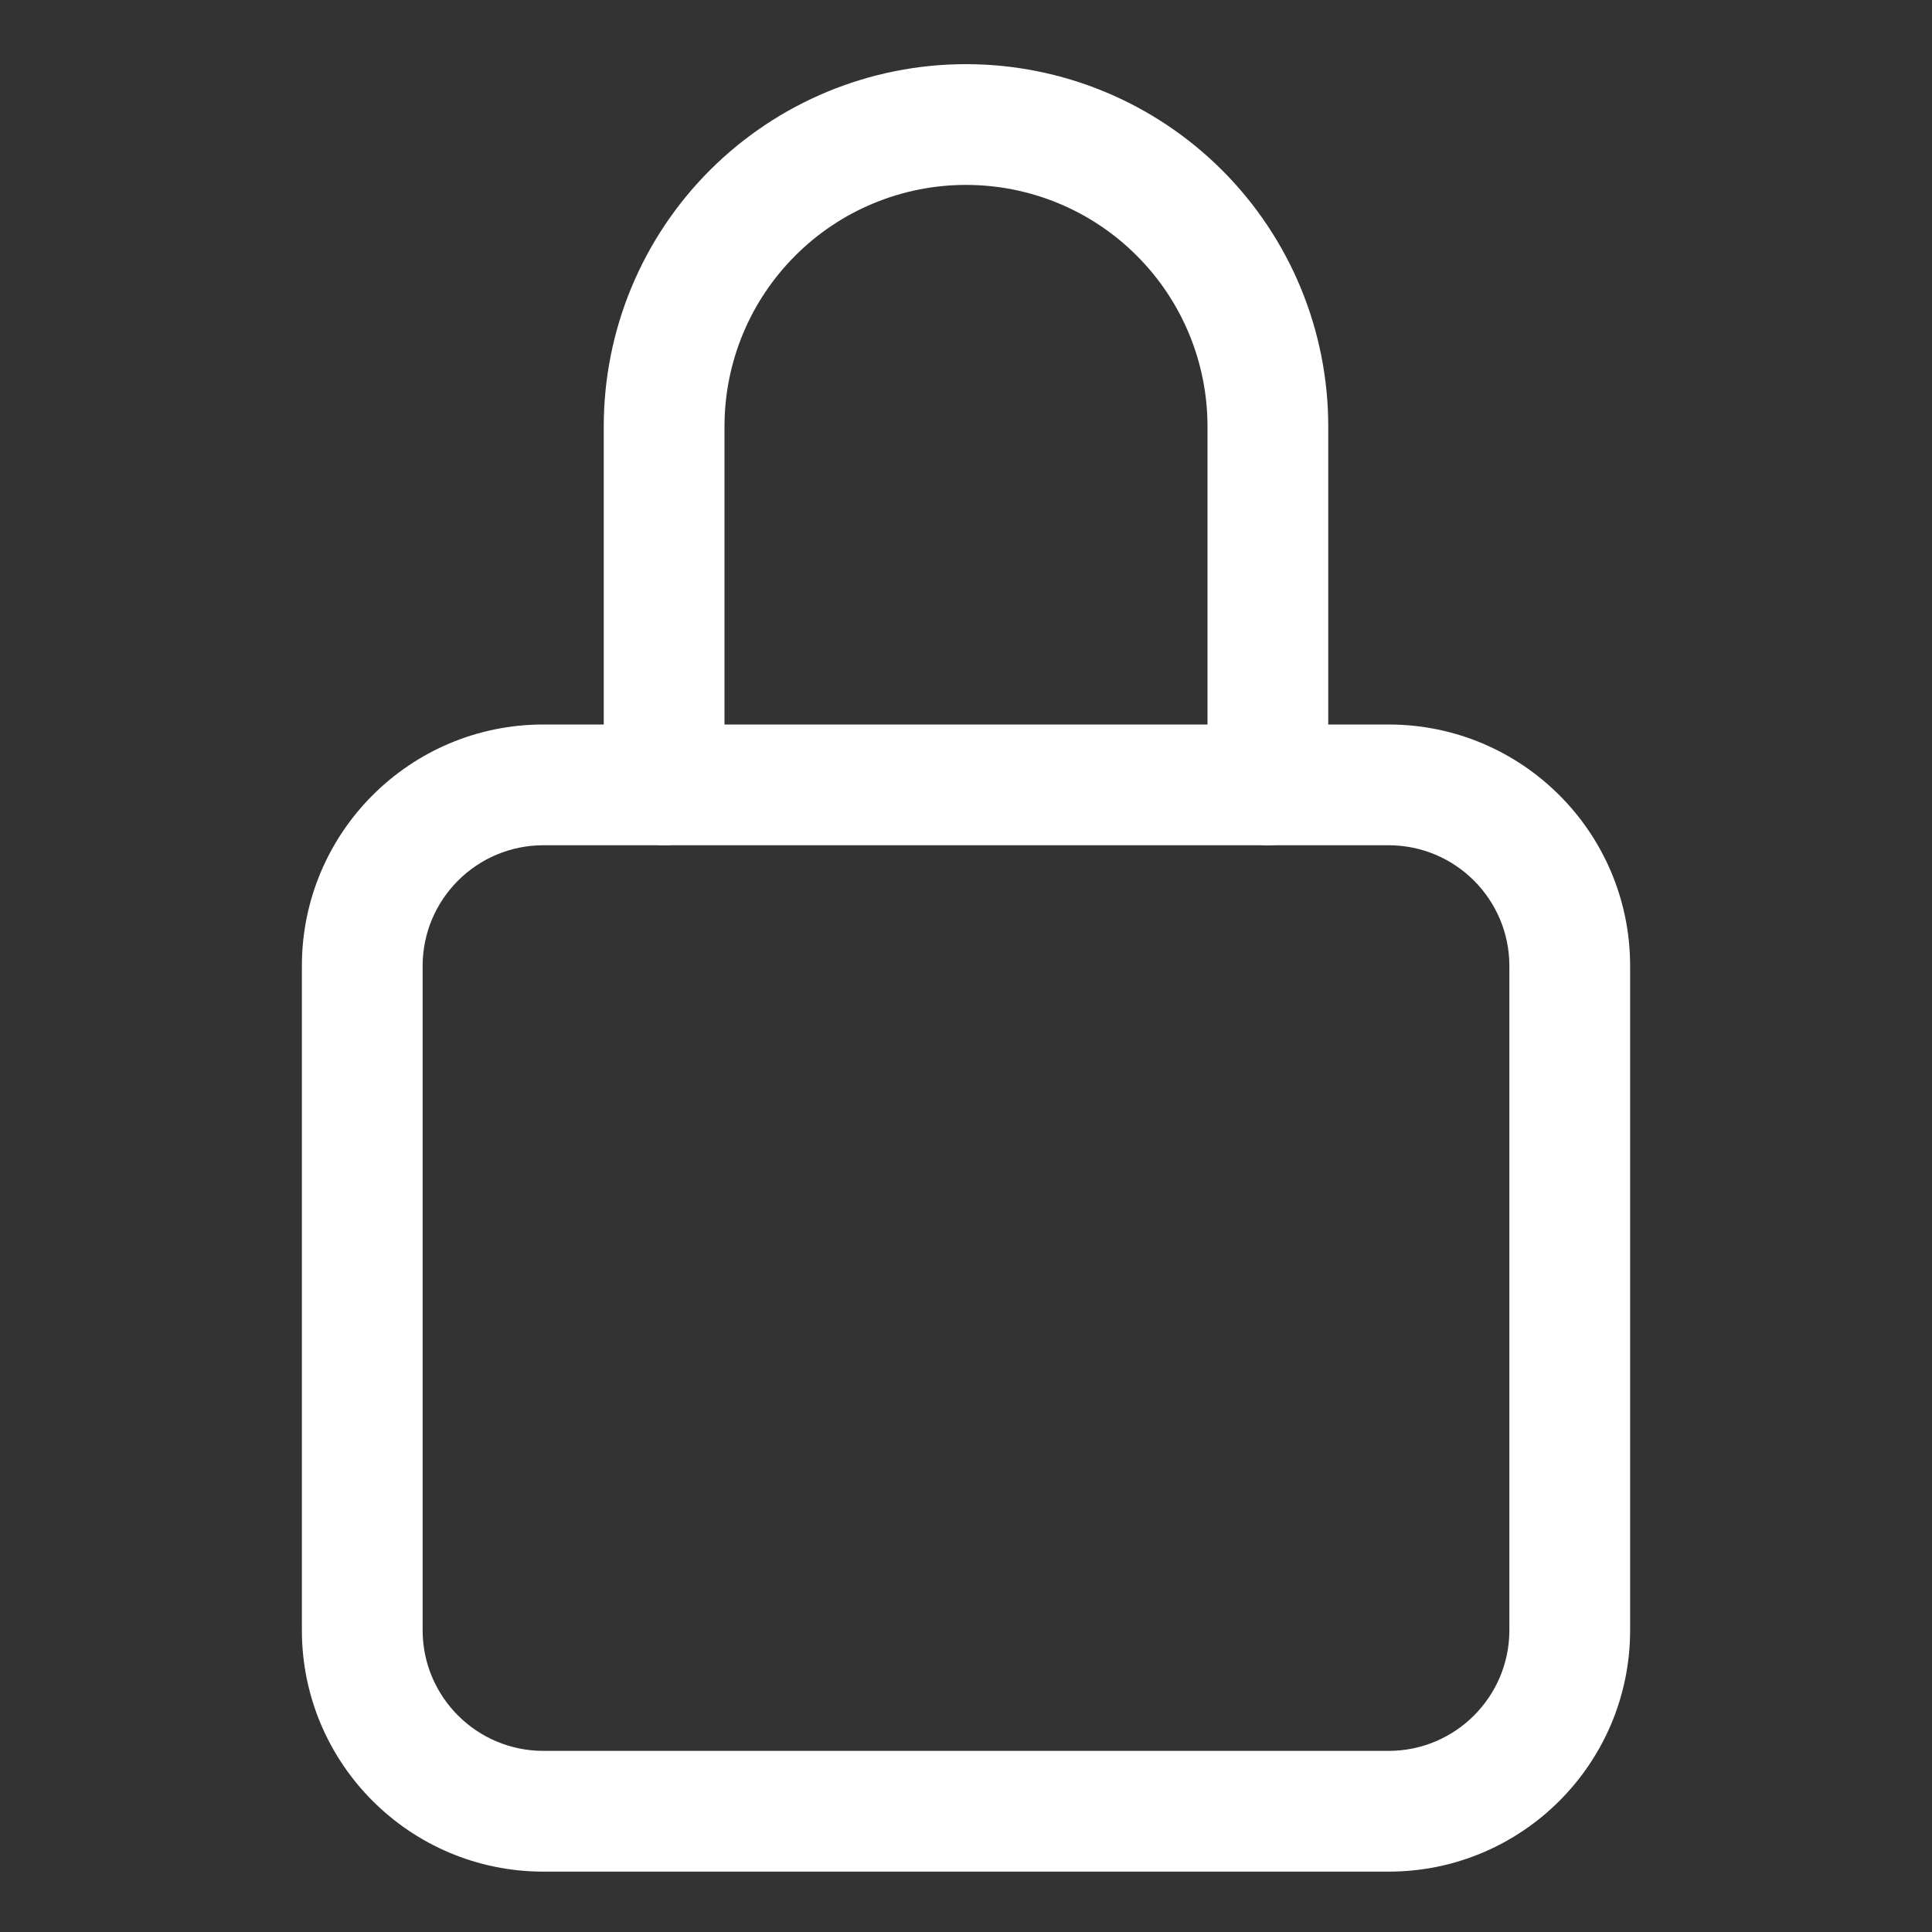 <?xml version="1.0" encoding="UTF-8"?> <svg xmlns="http://www.w3.org/2000/svg" width="24" height="24" viewBox="0 0 24 24" fill="none"><rect x="0" y="0" width="24" height="24" fill="#333333" stroke="none"/><path fill-rule="evenodd" clip-rule="evenodd" d="M8.818 2.115C9.662 1.271 10.806 0.797 12 0.797C13.194 0.797 14.338 1.271 15.182 2.115C16.026 2.959 16.5 4.103 16.5 5.297V9.75C16.5 10.164 16.164 10.5 15.75 10.5C15.336 10.5 15 10.164 15 9.75V5.297C15 4.501 14.684 3.738 14.121 3.176C13.559 2.613 12.796 2.297 12 2.297C11.204 2.297 10.441 2.613 9.879 3.176C9.316 3.738 9 4.501 9 5.297V9.75C9 10.164 8.664 10.5 8.25 10.5C7.836 10.5 7.5 10.164 7.5 9.75V5.297C7.5 4.103 7.974 2.959 8.818 2.115Z" fill="white"></path><path fill-rule="evenodd" clip-rule="evenodd" d="M6.75 10.5C5.922 10.5 5.25 11.172 5.25 12V20.25C5.25 21.078 5.922 21.75 6.75 21.75H17.25C18.078 21.75 18.75 21.078 18.75 20.25V12C18.75 11.172 18.078 10.5 17.25 10.5H6.75ZM3.75 12C3.75 10.343 5.093 9 6.75 9H17.25C18.907 9 20.25 10.343 20.25 12V20.25C20.25 21.907 18.907 23.25 17.25 23.25H6.75C5.093 23.25 3.75 21.907 3.75 20.25V12Z" fill="white"></path></svg> 